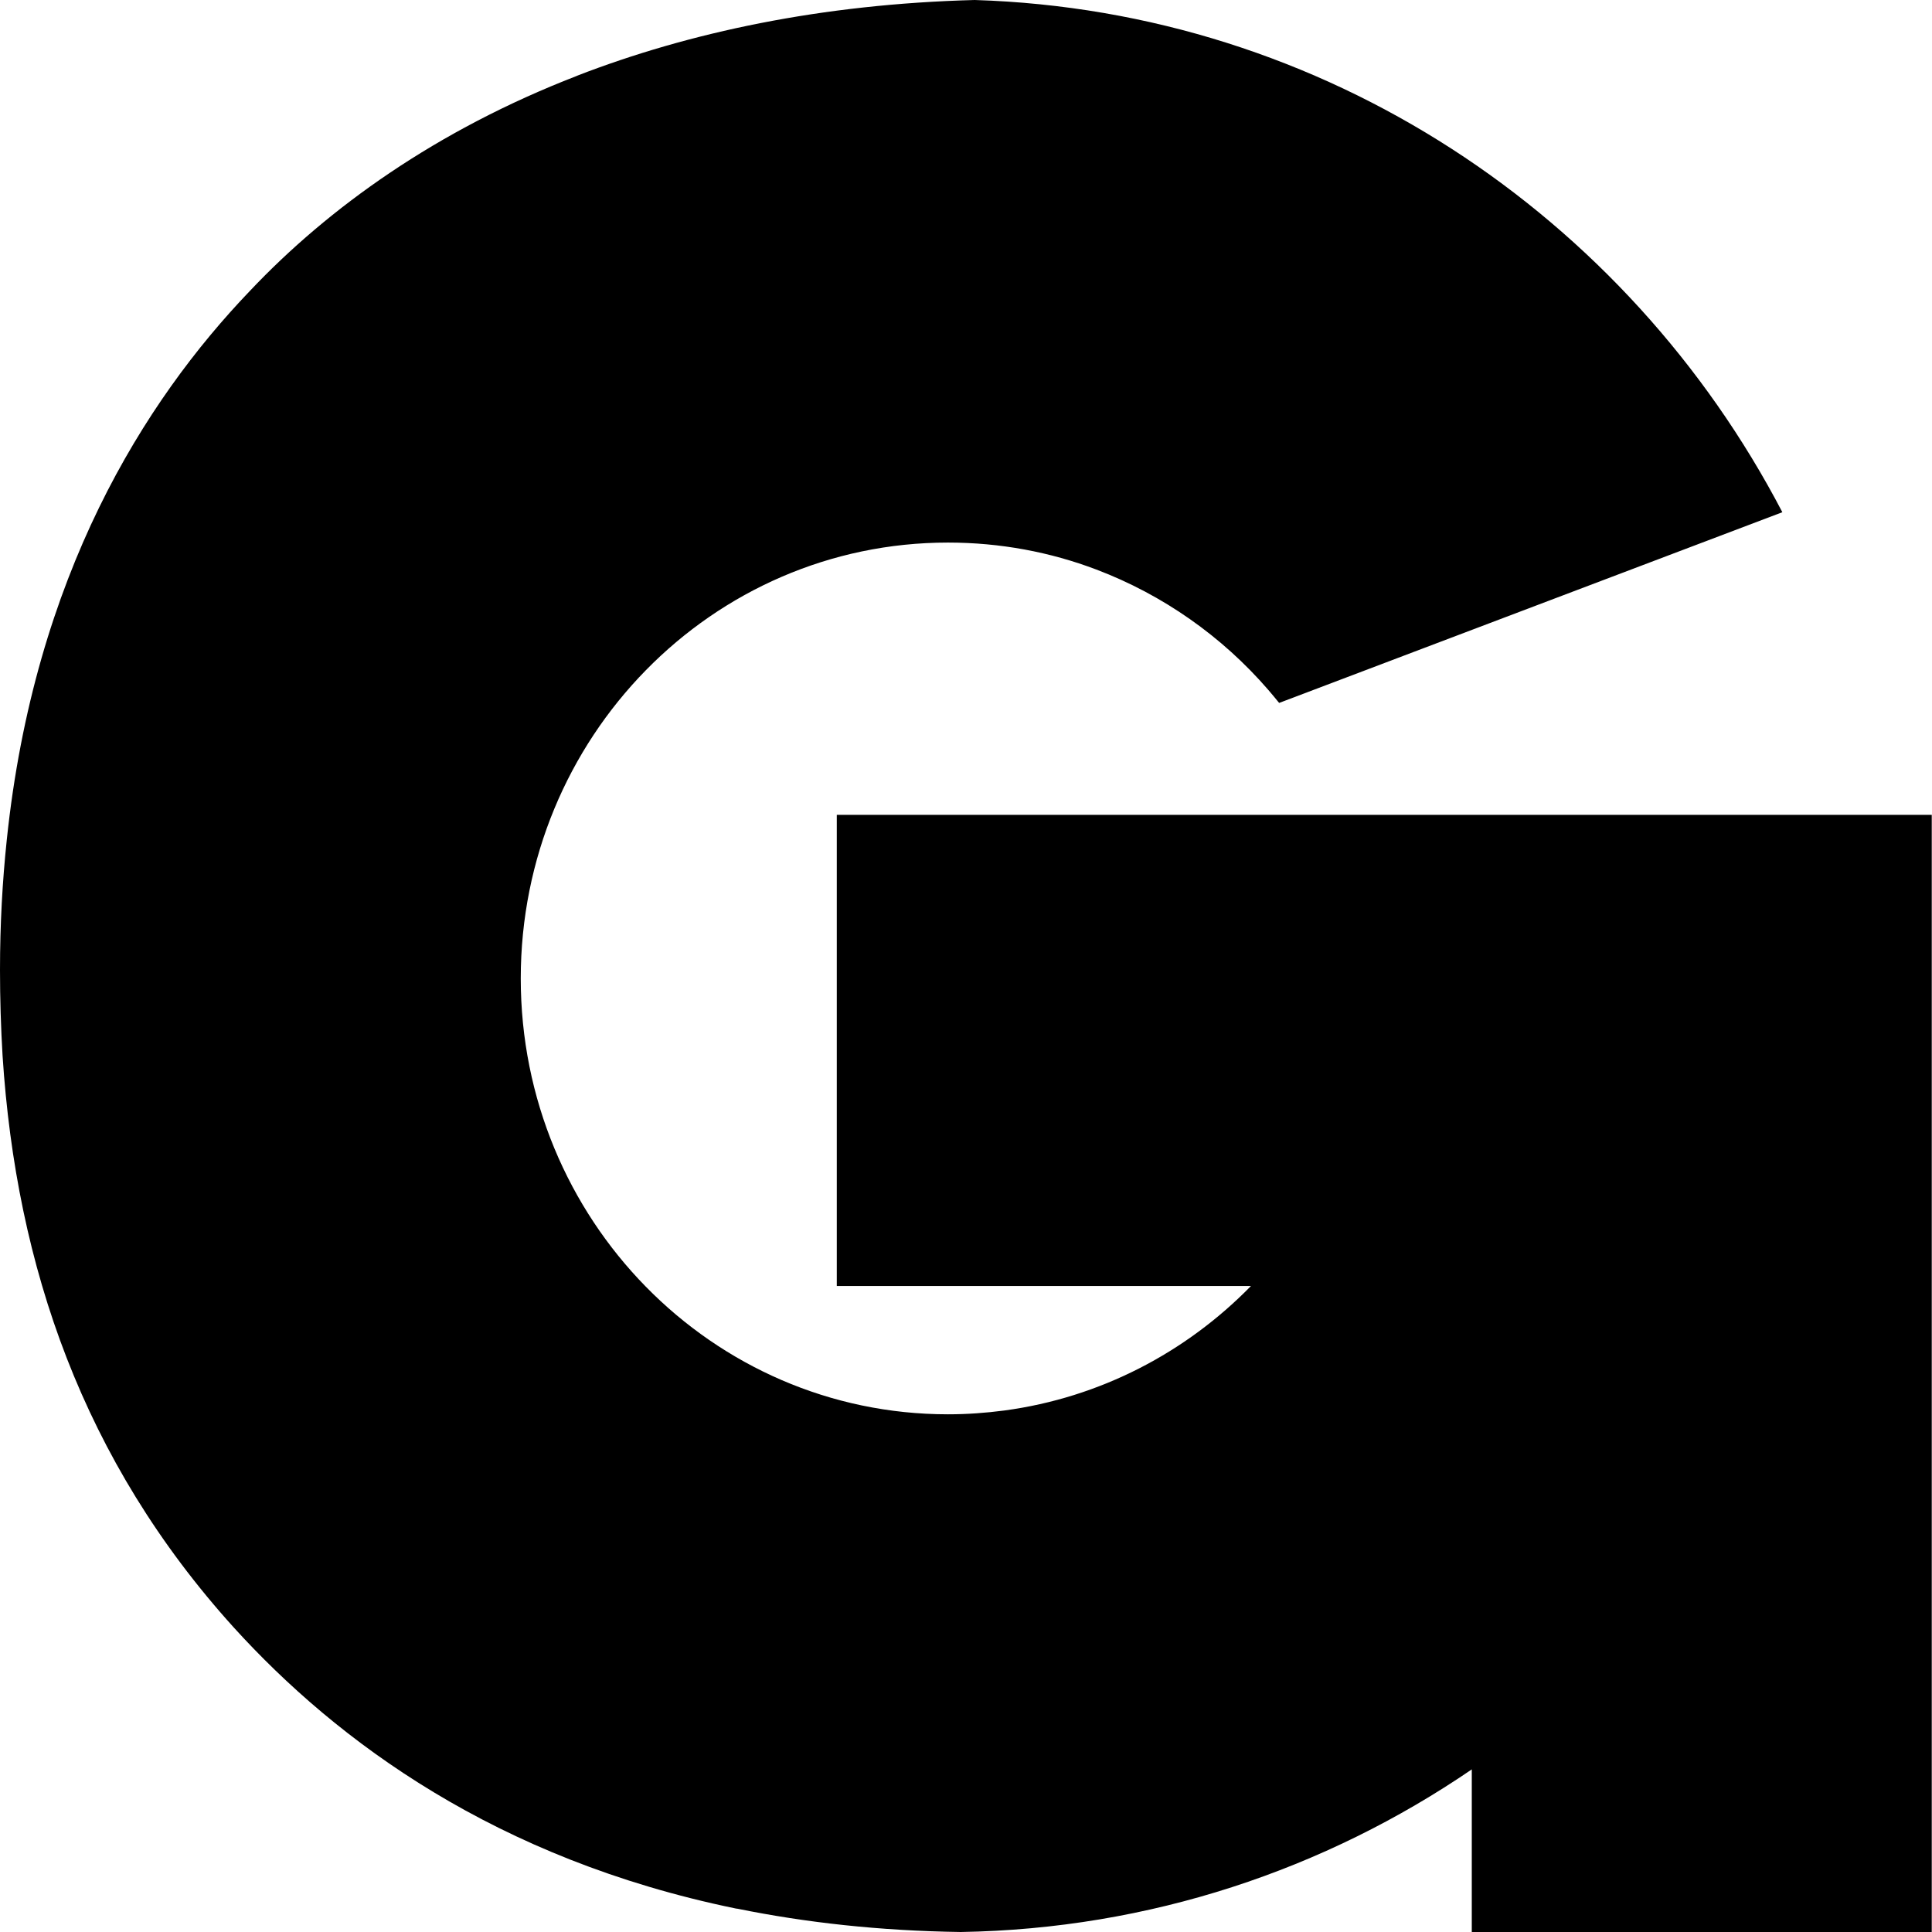 <svg xmlns="http://www.w3.org/2000/svg" fill="none" viewBox="0 0 24 24" height="24" width="24">
<path fill="black" d="M23.997 10.122V24H18.283V21.98C16.462 23.224 14.282 23.962 11.935 24C10.926 23.986 10.004 23.882 9.162 23.711C9.151 23.711 9.14 23.708 9.13 23.706C6.167 23.095 4.192 21.636 2.903 20.216C1.031 18.146 0.202 15.733 0.032 13.116C0.011 12.764 0 12.409 0 12.051C0 11.484 0.03 10.947 0.084 10.435C0.426 7.152 1.791 4.984 3.105 3.613C4.082 2.579 5.428 1.615 7.163 0.944L7.168 0.941C8.56 0.402 10.206 0.05 12.108 0C16.459 0.135 20.215 2.675 22.141 6.363L15.89 8.732C15.844 8.677 15.801 8.622 15.755 8.57C15.181 7.906 14.447 7.389 13.619 7.075C13.047 6.858 12.426 6.74 11.776 6.74C8.844 6.74 6.469 9.164 6.469 12.155C6.469 15.147 8.844 17.569 11.776 17.569C12.014 17.569 12.245 17.552 12.475 17.522C13.667 17.362 14.733 16.801 15.54 15.975H10.395V10.122H24H23.997Z"></path>
</svg>
